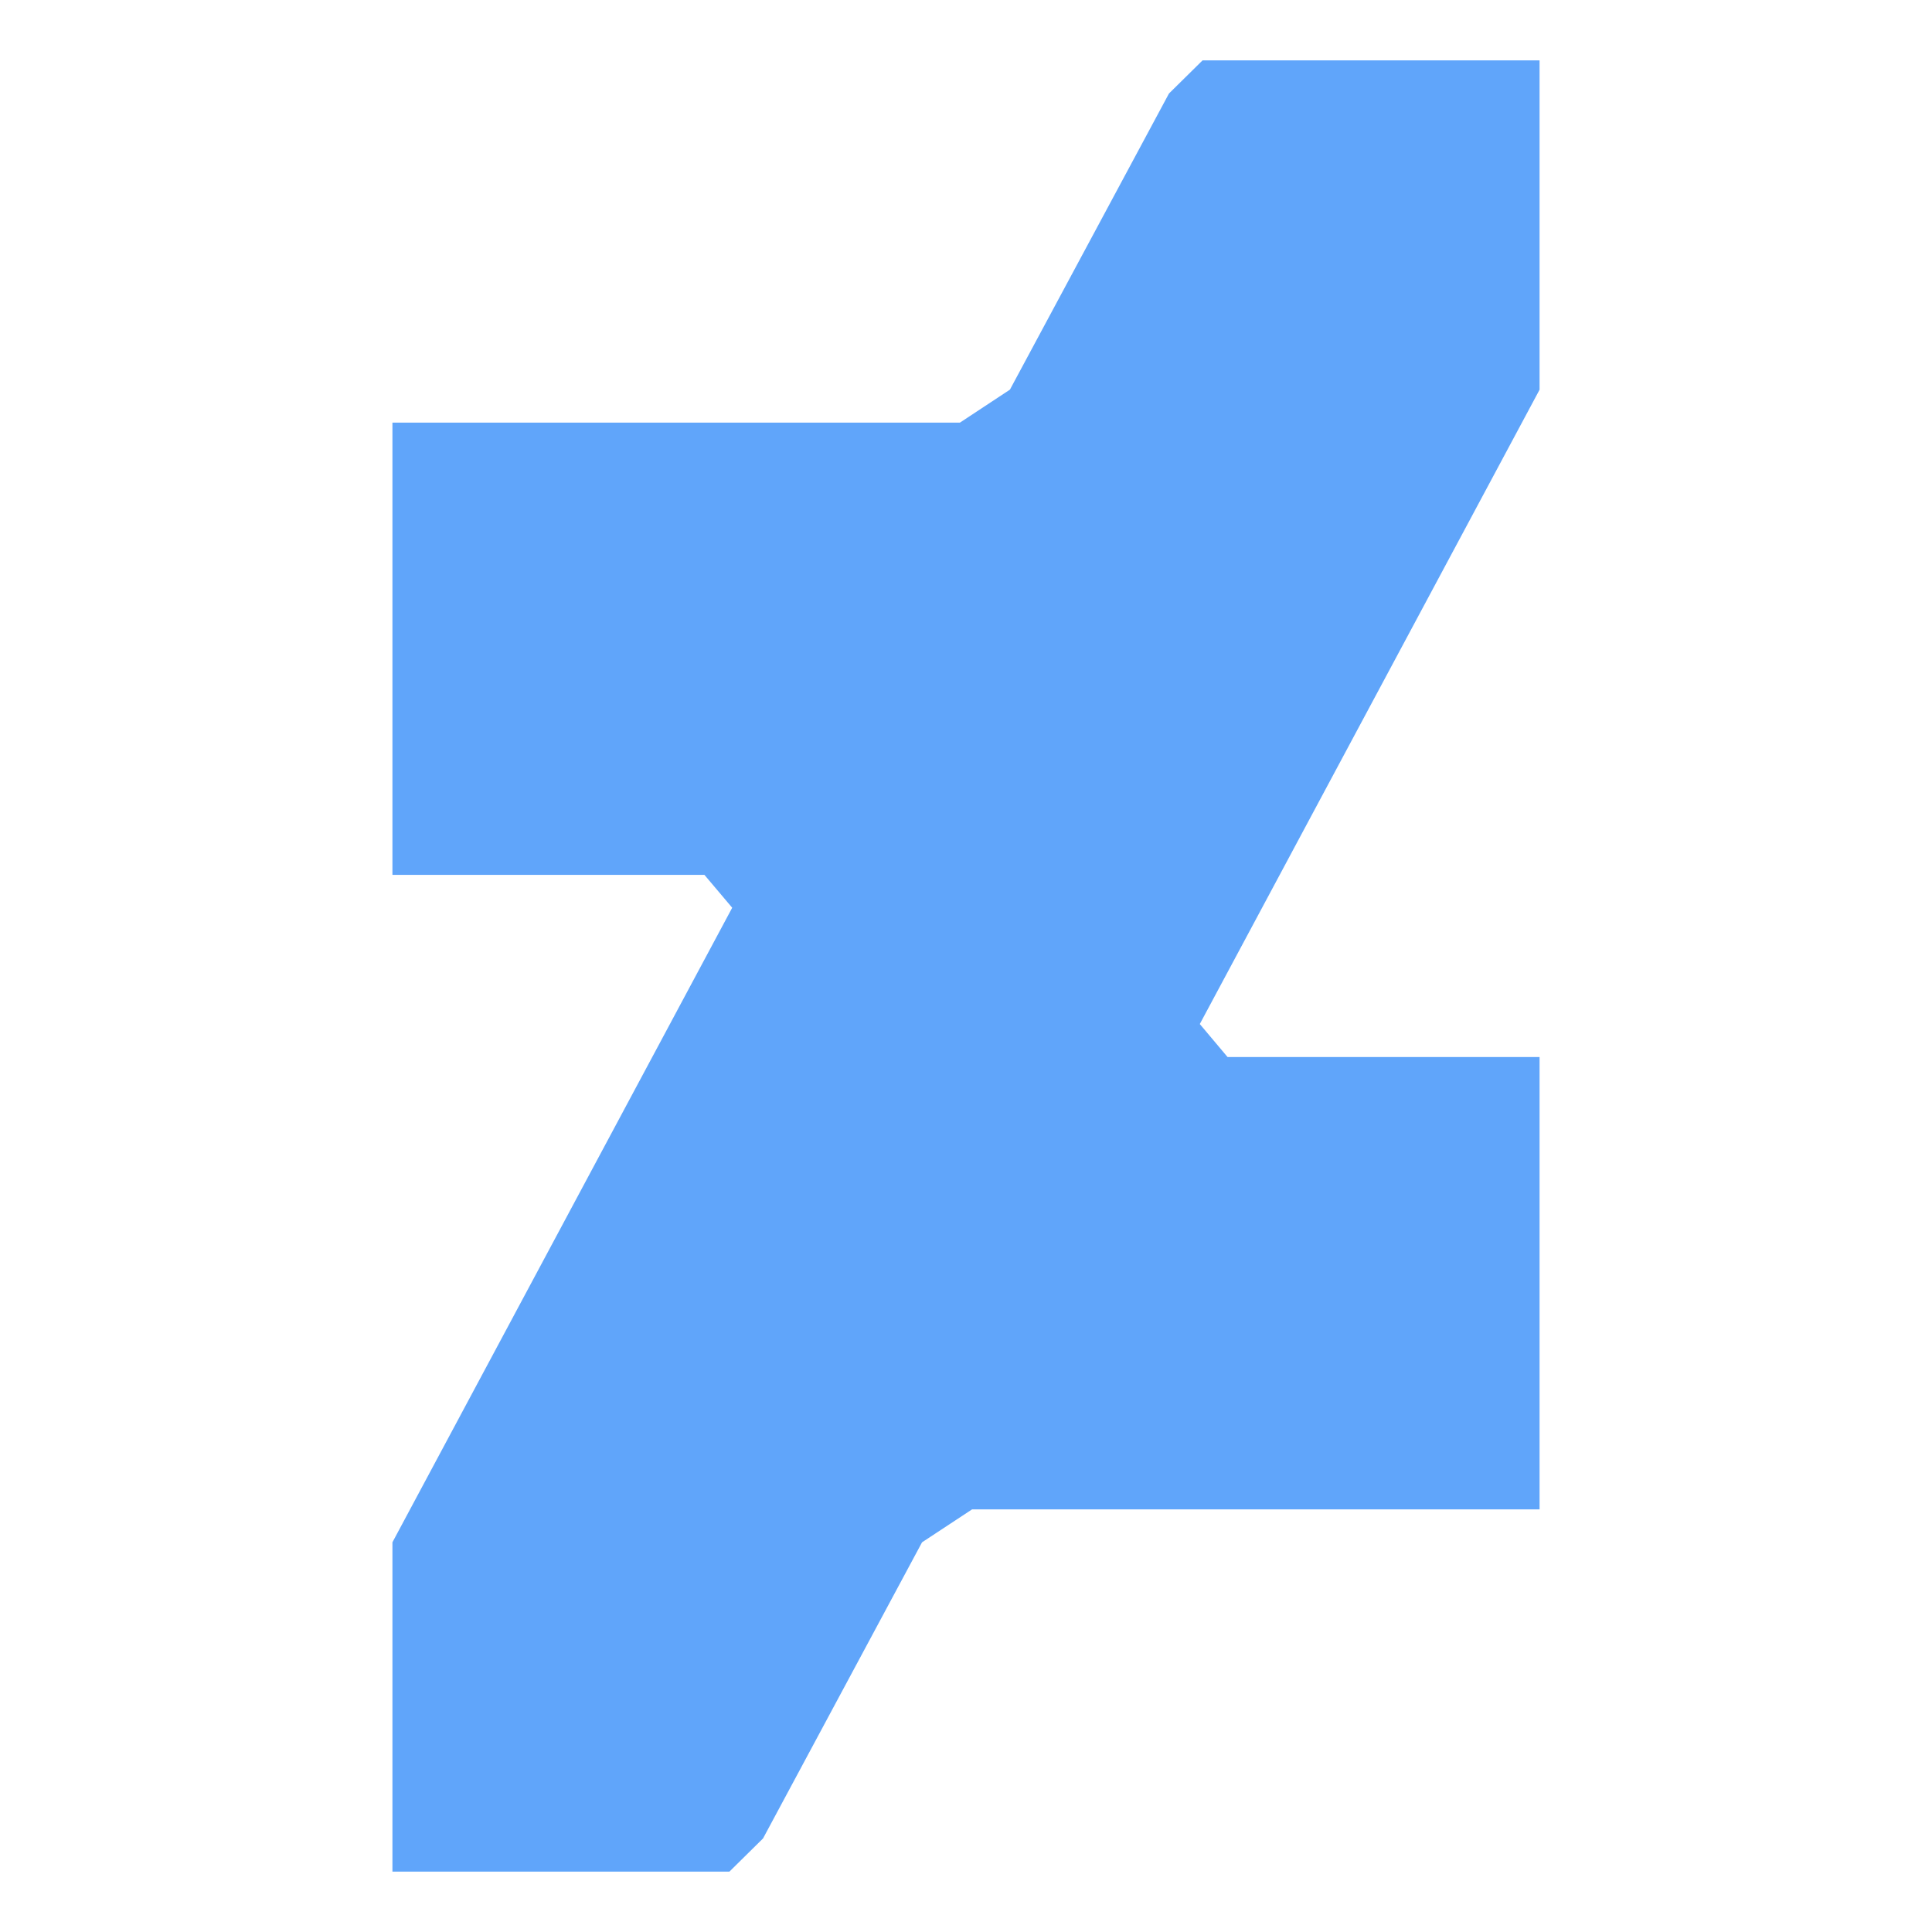 <svg width="800px" height="800px" fill="#60a5fa" version="1.1" viewBox="0 0 512 512" xmlns="http://www.w3.org/2000/svg">
 <polygon points="408 103.28 408 16 407.97 16 318.69 16 309.79 24.78 267.64 103.26 254.39 112 104 112 104 231.85 186.68 231.85 194.04 240.56 104 408.72 104 496 104.02 496 193.3 496 202.21 487.21 244.35 408.73 257.61 400 408 400 408 280.13 325.32 280.13 317.96 271.38"/>
</svg>
